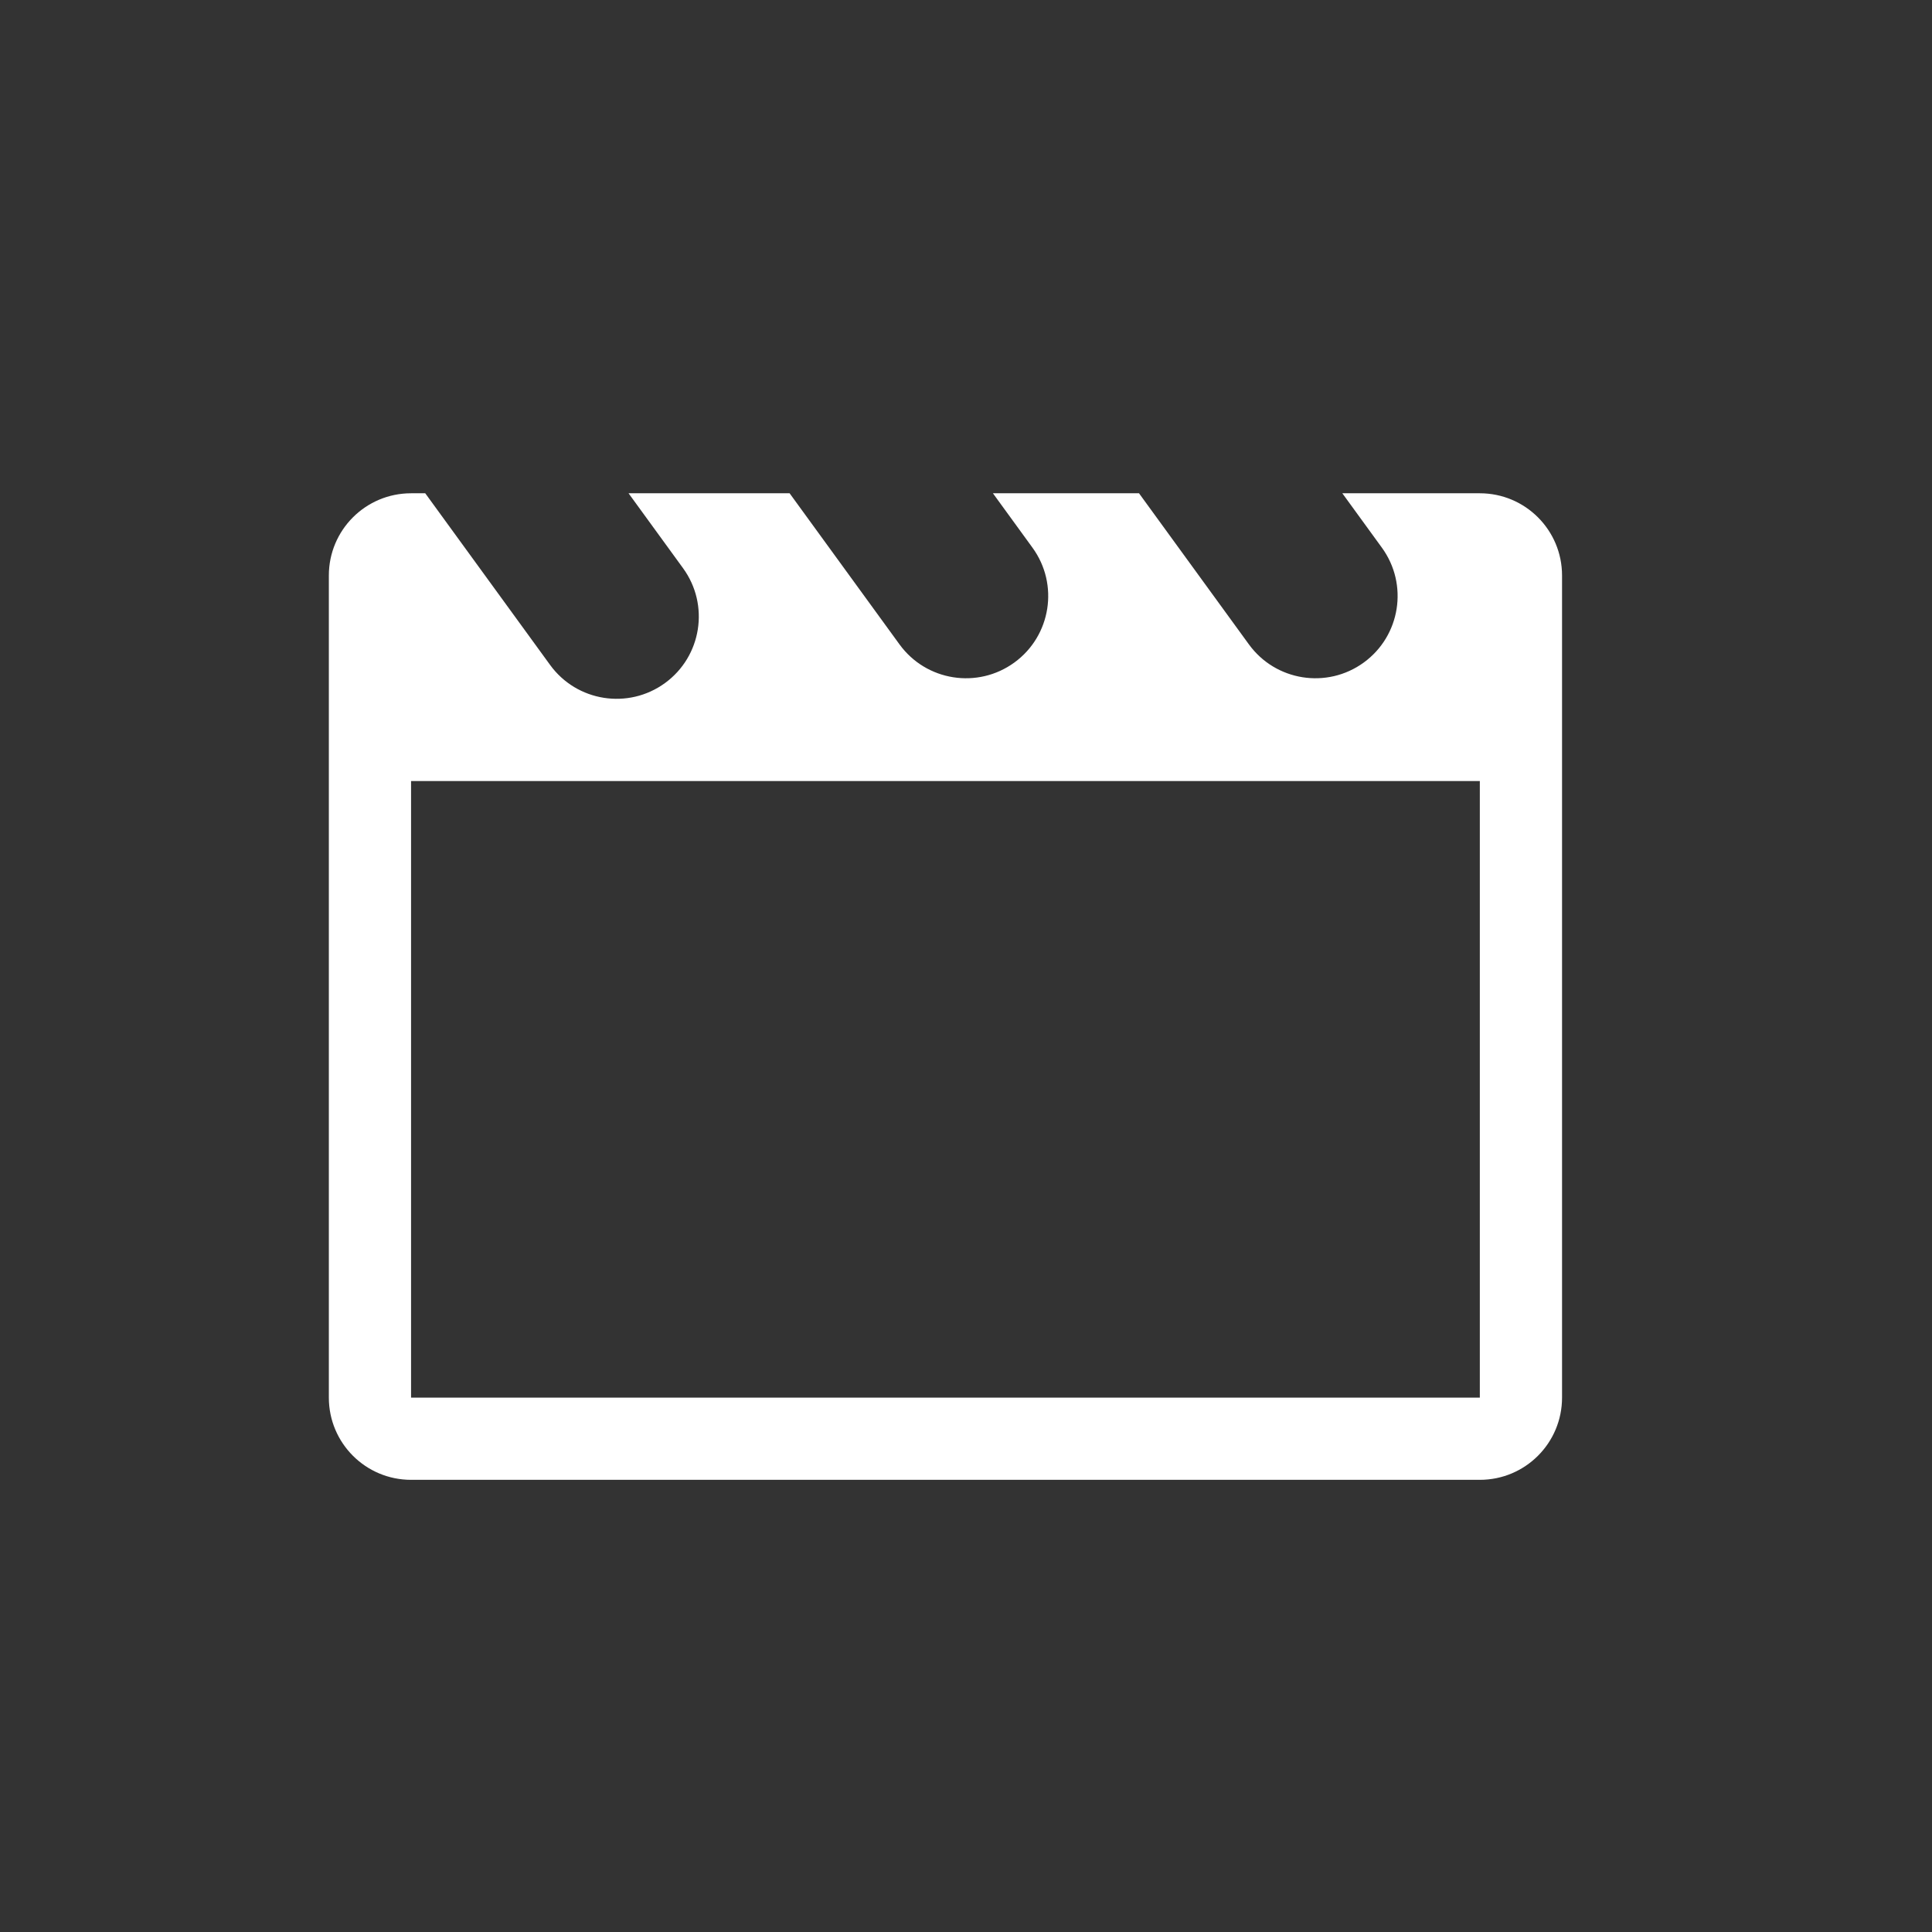<svg width="47" height="47" viewBox="0 0 47 47" fill="none" xmlns="http://www.w3.org/2000/svg">
<rect x="0" y="0" width="47" height="47" fill="#333333" stroke="none"/>
<path d="M36 12C37.105 12 38 12.895 38 14V34C38 35.105 37.105 36 36 36H10C8.895 36 8 35.105 8 34V14C8 12.895 8.895 12 10 12H10.345L13.383 16.177C14.033 17.07 15.284 17.267 16.177 16.617C17.07 15.967 17.267 14.716 16.617 13.823L15.291 12H19.209L21.883 15.677C22.533 16.57 23.784 16.767 24.677 16.117C25.57 15.467 25.767 14.216 25.117 13.323L24.155 12H27.709L30.383 15.677C31.033 16.57 32.284 16.767 33.177 16.117C34.07 15.467 34.267 14.216 33.617 13.323L32.655 12H36ZM10 34H36V19H10V34Z" fill="white"/>
</svg>

